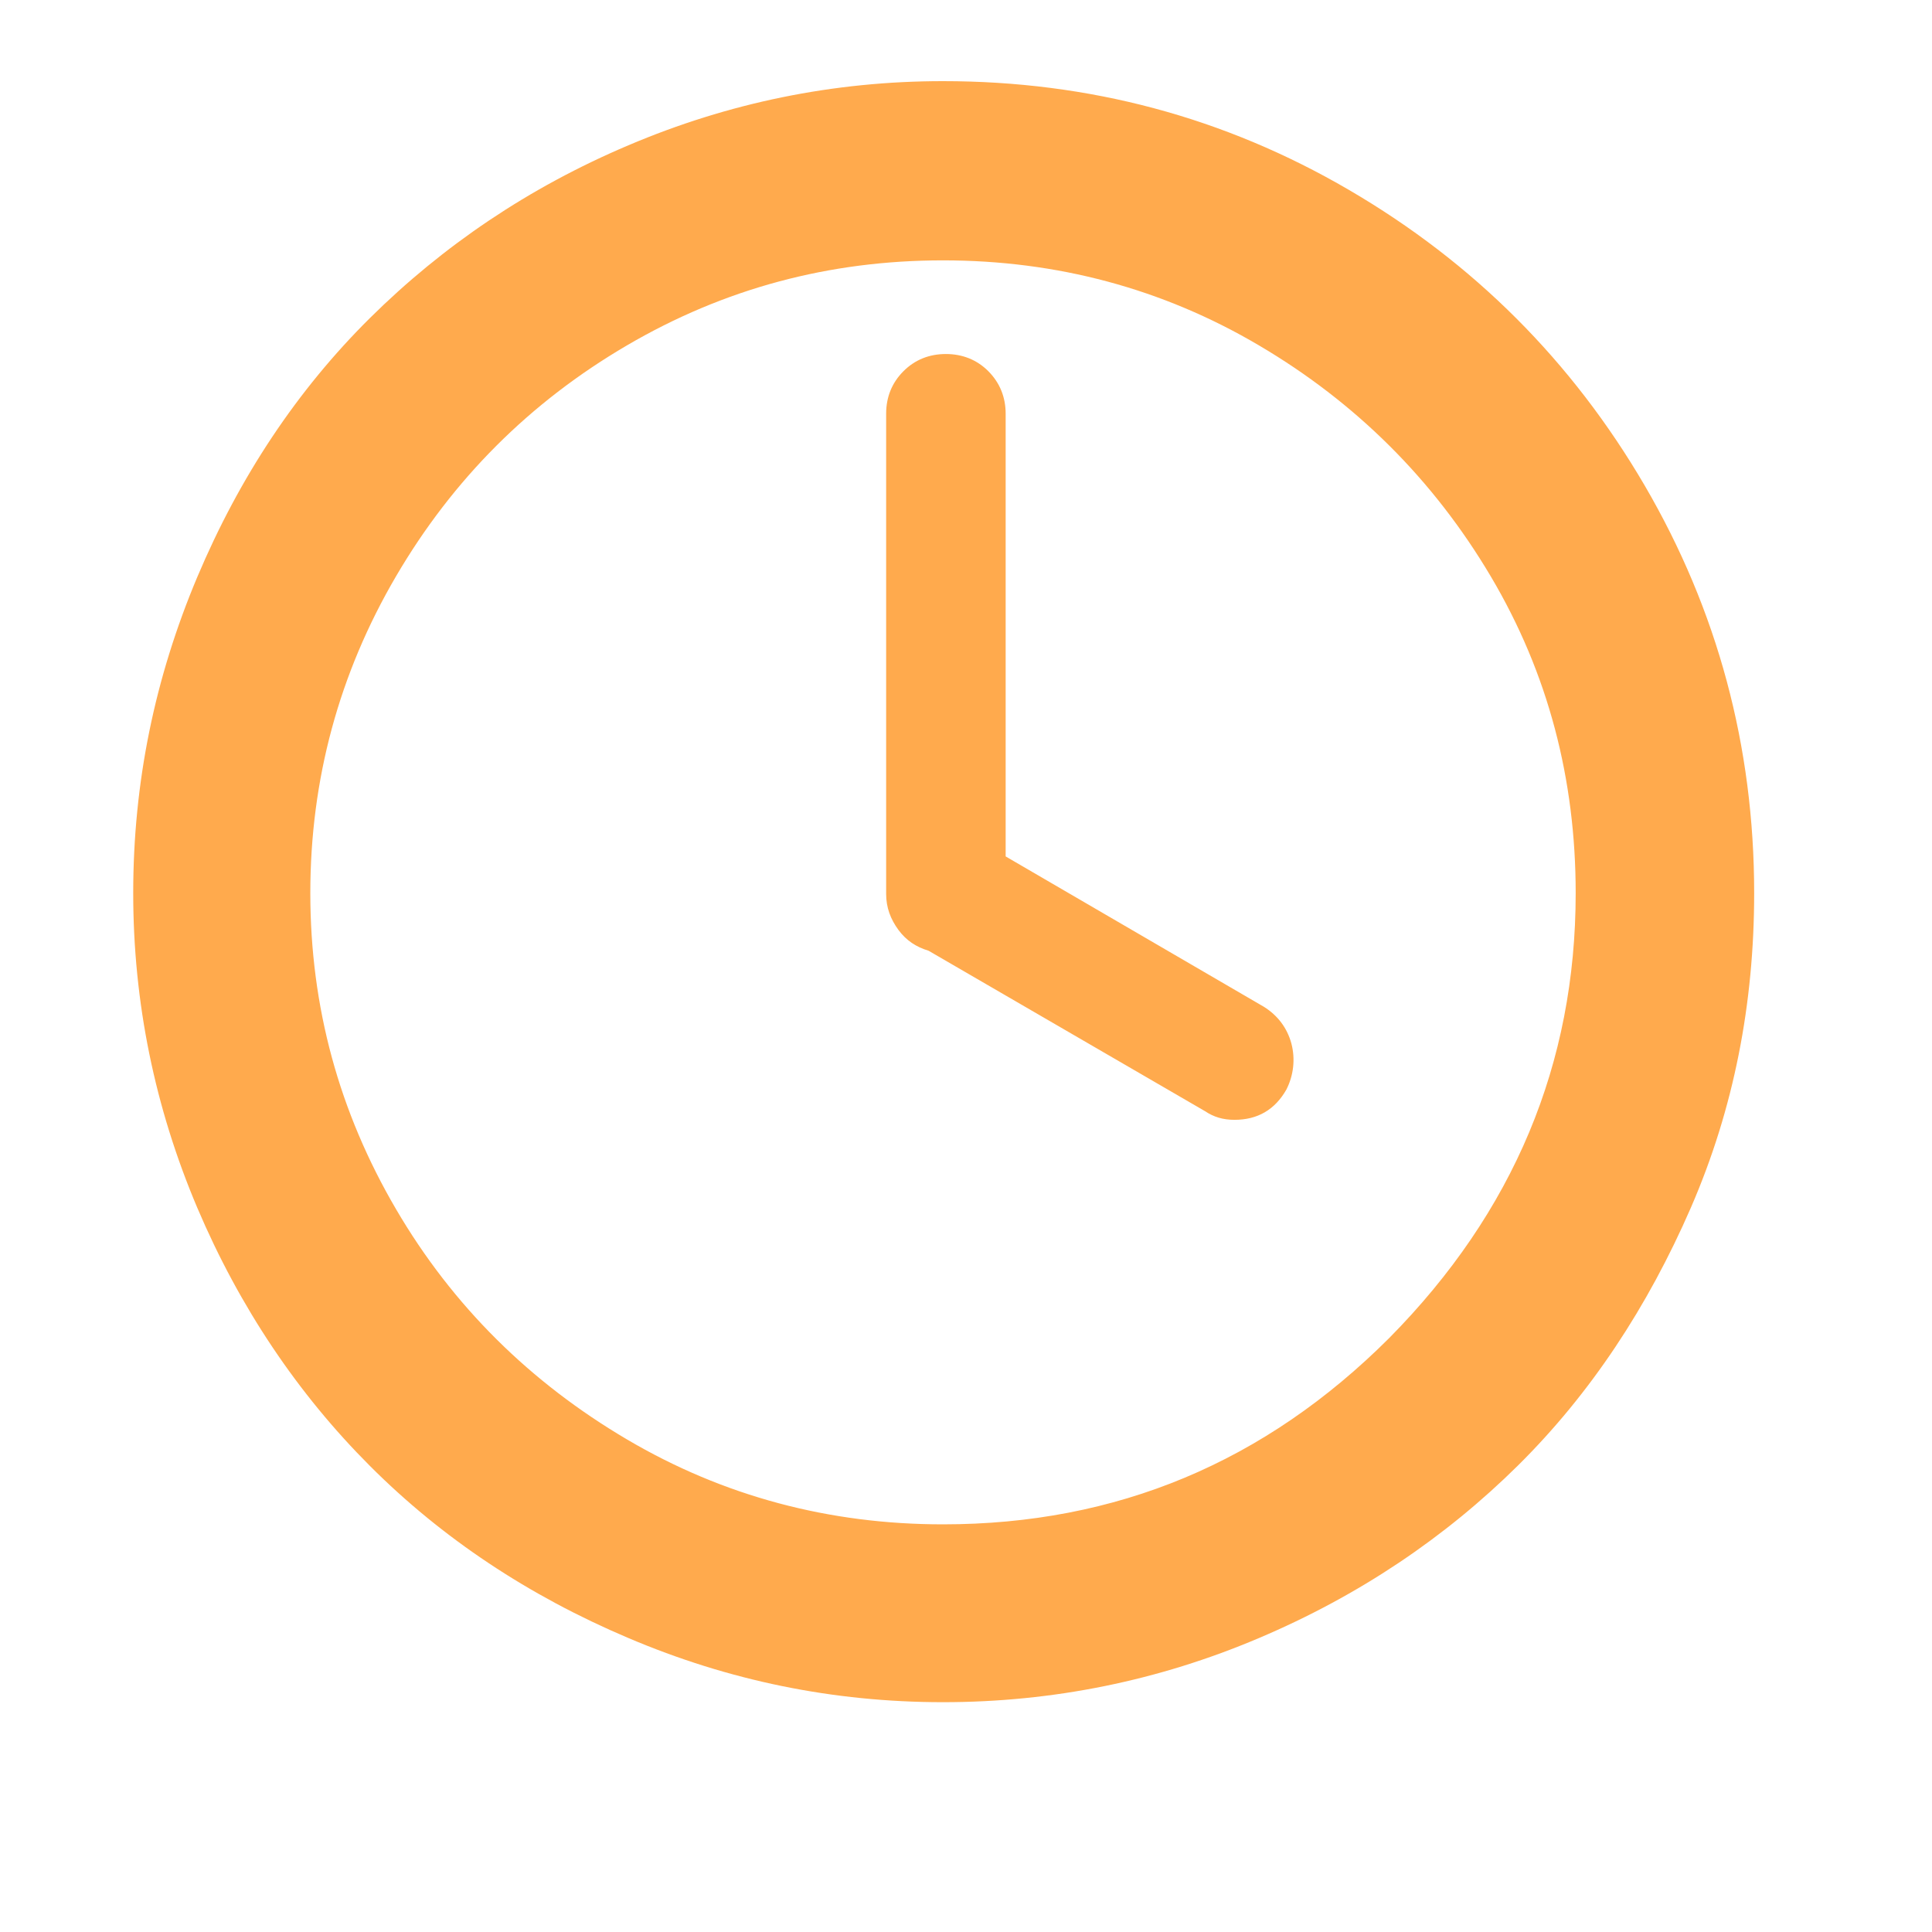 <?xml version="1.0" encoding="UTF-8"?> <svg xmlns="http://www.w3.org/2000/svg" width="21" height="21" viewBox="0 0 21 21" fill="none"><path d="M19.067 9.708C19.067 8.112 18.668 6.633 17.878 5.279C17.088 3.926 16.016 2.854 14.662 2.064C13.309 1.274 11.838 0.882 10.25 0.882C9.061 0.882 7.918 1.117 6.831 1.579C5.743 2.04 4.812 2.674 4.022 3.456C3.232 4.239 2.606 5.178 2.144 6.273C1.683 7.368 1.448 8.503 1.448 9.708C1.448 10.897 1.683 12.039 2.144 13.127C2.606 14.214 3.24 15.153 4.022 15.935C4.804 16.718 5.743 17.344 6.831 17.805C7.918 18.267 9.053 18.502 10.25 18.502C11.447 18.502 12.597 18.267 13.684 17.805C14.772 17.344 15.711 16.71 16.501 15.928C17.291 15.145 17.909 14.206 18.379 13.127C18.848 12.047 19.067 10.905 19.067 9.708ZM17.127 9.708C17.127 11.562 16.454 13.174 15.101 14.543C13.747 15.896 12.135 16.569 10.25 16.569C9.014 16.569 7.864 16.264 6.815 15.646C5.767 15.028 4.922 14.199 4.304 13.142C3.686 12.086 3.373 10.944 3.373 9.708C3.373 8.472 3.686 7.321 4.304 6.265C4.922 5.209 5.759 4.372 6.815 3.754C7.871 3.136 9.014 2.83 10.25 2.83C11.486 2.83 12.636 3.136 13.684 3.754C14.733 4.372 15.578 5.209 16.204 6.265C16.83 7.321 17.127 8.472 17.127 9.708ZM14.037 11.343C13.99 11.171 13.888 11.038 13.739 10.944L10.931 9.309V4.497C10.931 4.317 10.868 4.161 10.743 4.035C10.618 3.91 10.461 3.848 10.281 3.848C10.101 3.848 9.945 3.91 9.82 4.035C9.694 4.161 9.632 4.317 9.632 4.497V9.716C9.632 9.864 9.679 9.989 9.765 10.107C9.851 10.224 9.96 10.294 10.093 10.334L13.098 12.078C13.192 12.141 13.293 12.172 13.418 12.172C13.669 12.172 13.857 12.063 13.982 11.844C14.061 11.689 14.081 11.511 14.037 11.343Z" fill="#FFAA4D"></path></svg> 